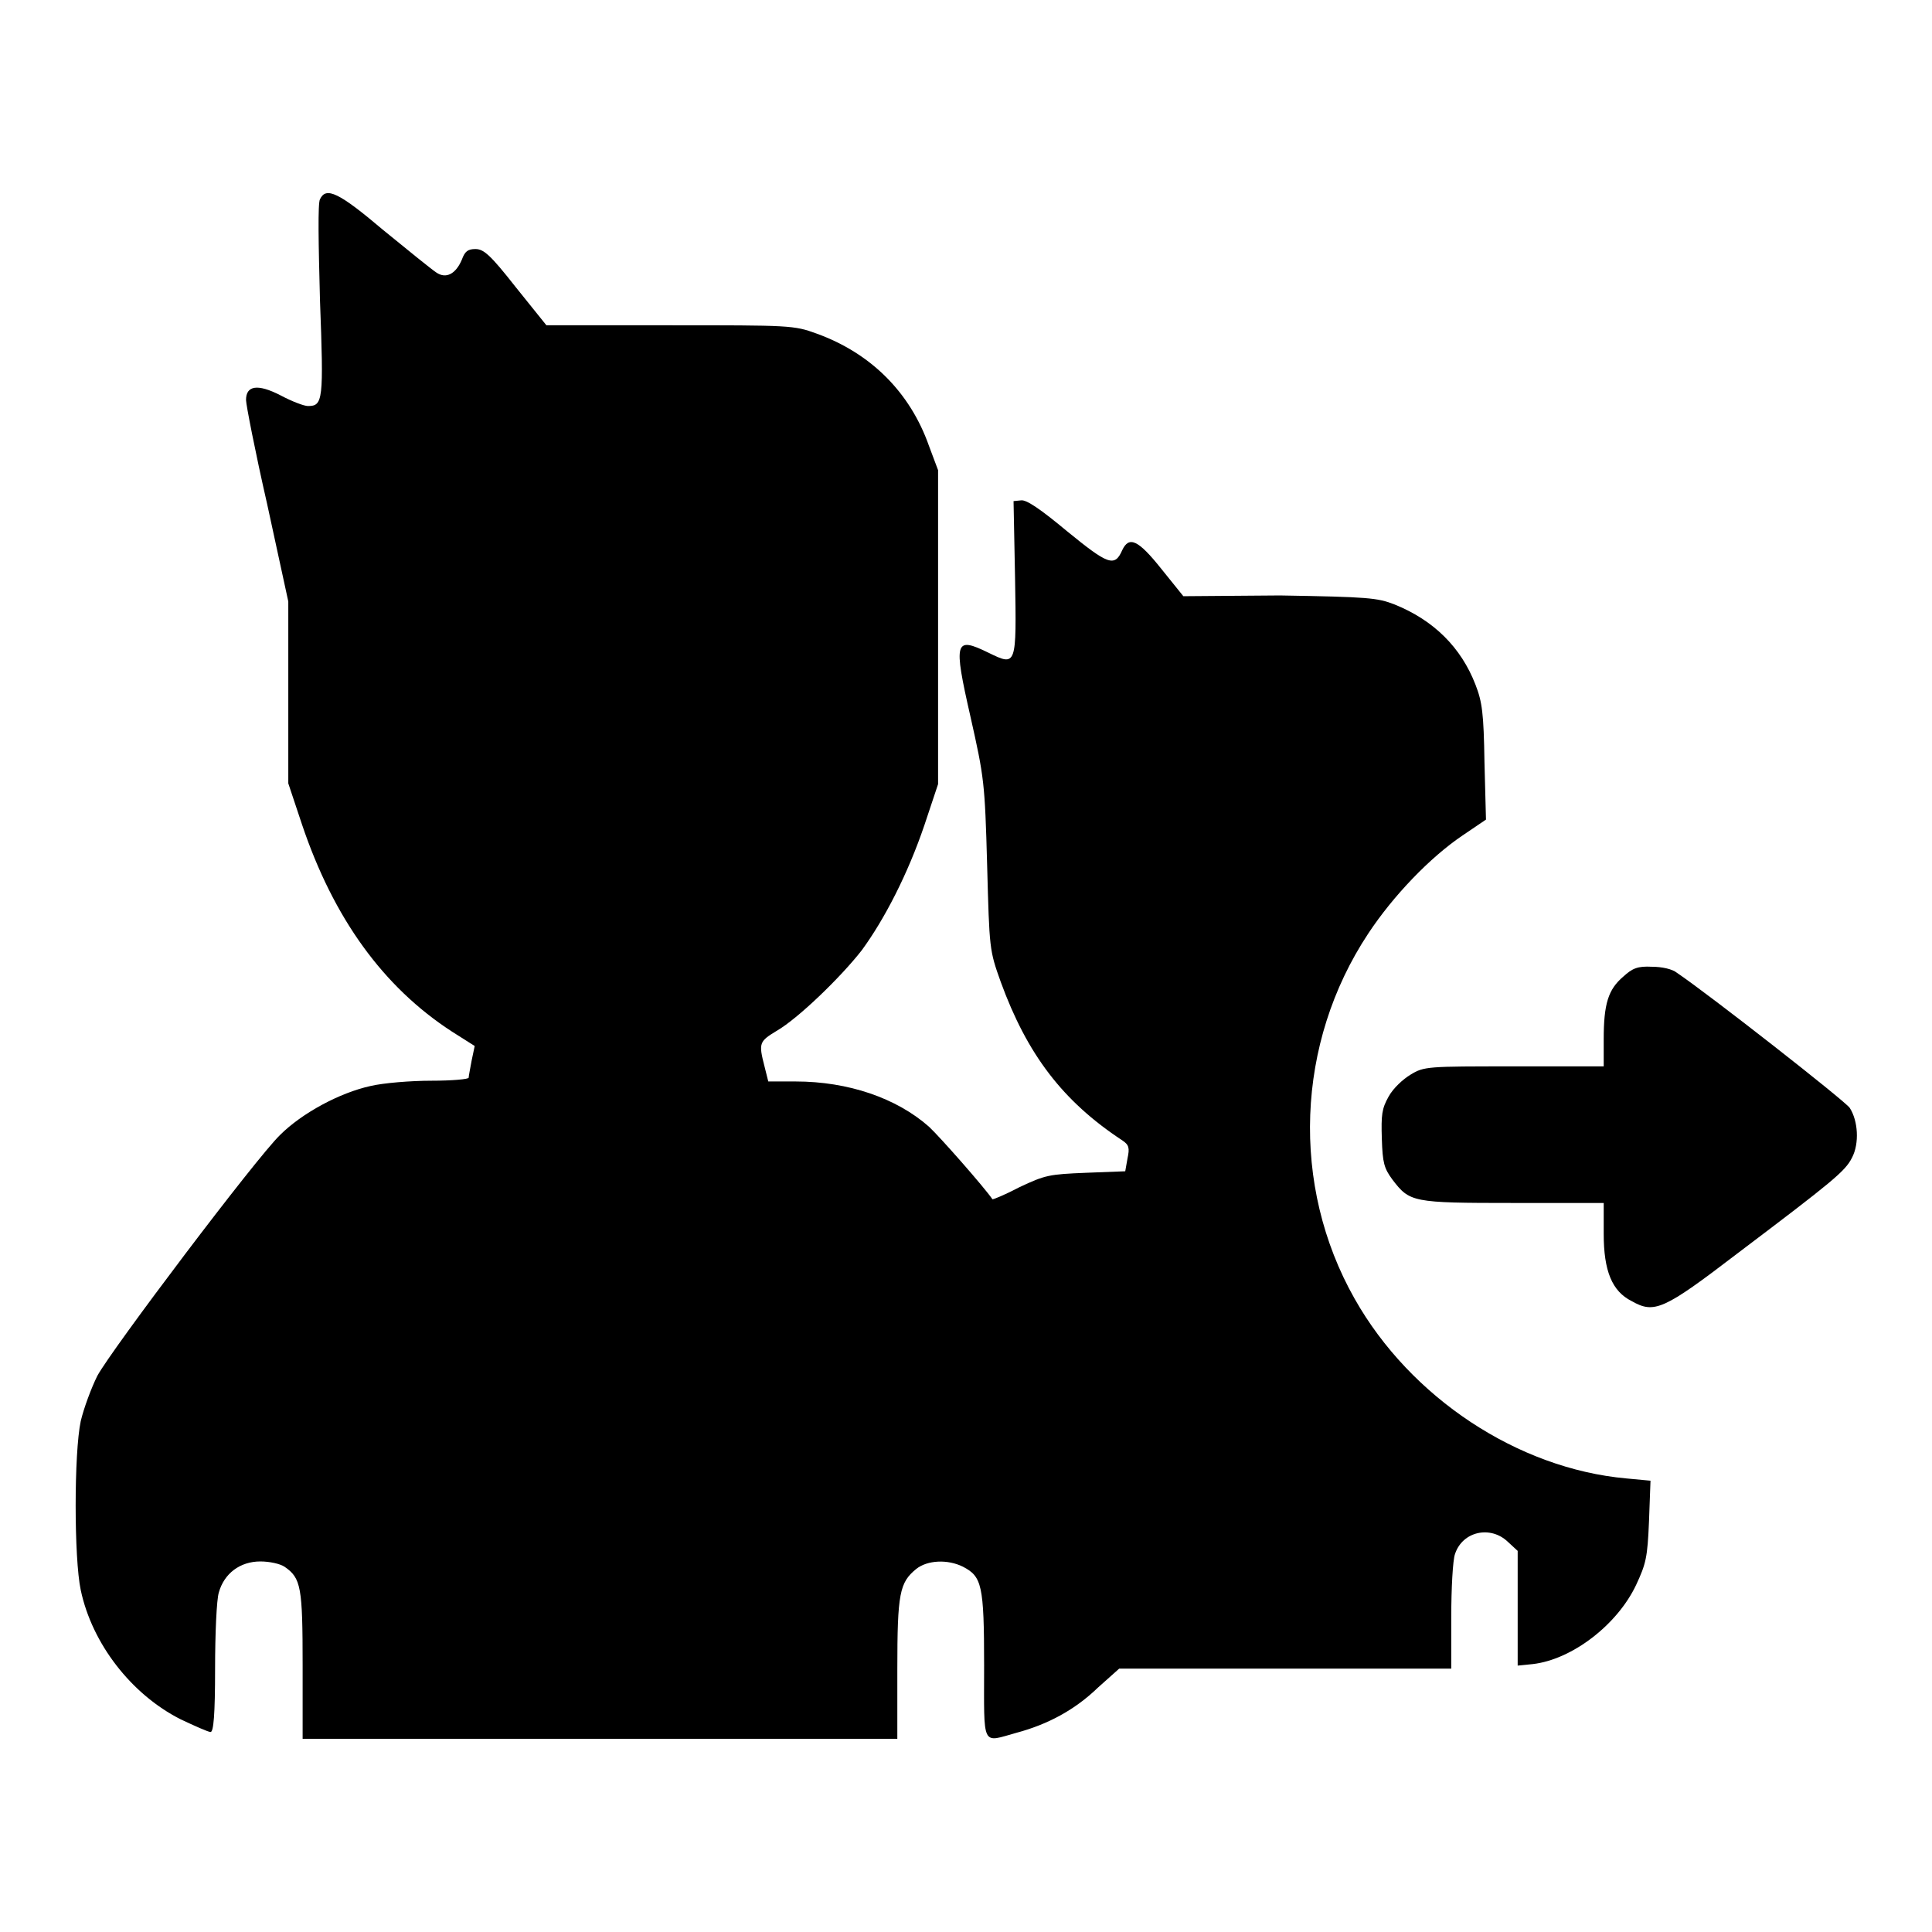 <?xml version="1.0" encoding="utf-8"?>
<!-- Svg Vector Icons : http://www.onlinewebfonts.com/icon -->
<!DOCTYPE svg PUBLIC "-//W3C//DTD SVG 1.1//EN" "http://www.w3.org/Graphics/SVG/1.1/DTD/svg11.dtd">
<svg version="1.1" xmlns="http://www.w3.org/2000/svg" xmlns:xlink="http://www.w3.org/1999/xlink" x="0px" y="0px" viewBox="0 0 256 256" enable-background="new 0 0 256 256" xml:space="preserve">
<g><g><g><path fill="#000000" d="M42.4,26.4c-0.3,0.5-0.2,5.9,0,13.4c0.5,13.3,0.4,14-1.6,14c-0.5,0-2.1-0.6-3.6-1.4c-3.1-1.6-4.6-1.3-4.6,0.6c0,0.6,1.2,6.8,2.8,13.8l2.8,12.9v12v12.1l1.8,5.4c4.2,12.5,10.8,21.6,19.9,27.5l3,1.9l-0.4,1.9c-0.2,1.1-0.4,2.1-0.4,2.3c0,0.2-2.2,0.4-4.9,0.4c-2.8,0-6.4,0.3-8.1,0.7c-4.1,0.9-9.1,3.6-12,6.5c-3.2,3.1-22.3,28.4-24.2,31.9c-0.8,1.6-1.8,4.3-2.2,6c-0.9,4.2-0.9,18.2,0,22.4c1.5,7.1,6.7,13.8,13.2,17.1c1.9,0.9,3.7,1.7,4,1.7c0.4,0,0.6-2.3,0.6-8.4c0-4.6,0.2-9.2,0.5-10.1c0.7-2.5,2.8-4.1,5.5-4.1c1.2,0,2.6,0.3,3.2,0.7c2.2,1.5,2.4,2.7,2.4,13.1v9.7h39.4h39.4v-9.2c0-10.1,0.3-11.5,2.5-13.3c1.5-1.2,4.2-1.3,6.2-0.3c2.5,1.3,2.8,2.4,2.8,13.1c0,11-0.4,10.2,4.3,8.9c4.1-1.1,7.7-3,10.8-6l2.8-2.5h22h22v-6.9c0-3.7,0.2-7.5,0.5-8.3c1-3,4.7-3.8,7-1.6l1.3,1.2v7.6v7.6l2-0.2c5.2-0.6,11.2-5.2,13.7-10.5c1.3-2.8,1.5-3.6,1.7-8.4l0.2-5.4l-3.2-0.3c-14.4-1.3-28.6-10.7-36-23.8c-8.5-15-7.8-33.9,1.8-48.4c3.3-5,8.2-10.1,12.5-13l3.1-2.1l-0.2-7.6c-0.1-6.5-0.3-8-1.2-10.3c-1.9-4.9-5.5-8.5-10.7-10.6c-2.3-0.9-3.5-1-15.2-1.2L156.8,79l-2.9-3.6c-3.1-3.9-4.3-4.4-5.2-2.5c-1,2.3-1.9,1.9-7.3-2.5c-3.6-3-5.4-4.2-6.1-4.1l-1,0.1l0.2,10.2c0.2,11.7,0.2,11.7-3.5,9.9c-4.5-2.2-4.7-1.6-2.4,8.5c1.8,8,1.9,8.7,2.2,19.6c0.3,11.2,0.3,11.3,1.8,15.5c3.5,9.6,8.2,15.8,16.1,21c0.9,0.6,1,1,0.7,2.4l-0.3,1.7l-5.2,0.2c-4.9,0.2-5.4,0.3-8.8,1.9c-1.9,1-3.6,1.7-3.6,1.6c-1.1-1.6-6.9-8.2-8.4-9.6c-4.3-3.8-10.7-6-17.7-6h-3.6l-0.5-2c-0.8-3.1-0.7-3.3,1.6-4.7c2.8-1.6,8.5-7.1,11.3-10.7c3-4.1,6.1-10.1,8.3-16.6l1.8-5.4V83V62.3l-1.2-3.2c-2.5-7.1-7.7-12.3-14.9-14.9c-3-1.1-3.5-1.1-19.5-1.1H72.4l-4.1-5.1C65,33.8,64.1,33,63,33c-1,0-1.4,0.3-1.8,1.4c-0.8,1.9-2.1,2.6-3.4,1.7c-0.6-0.4-3.7-2.9-7-5.6C44.9,25.5,43.2,24.7,42.4,26.4z"/><path fill="#000000" d="M215.1,129.4c-2,1.7-2.6,3.6-2.6,8.3v3.6h-11.9c-11.5,0-11.9,0-13.7,1.1c-1,0.6-2.3,1.8-2.9,2.9c-0.9,1.6-1,2.4-0.9,5.6c0.1,3.2,0.3,3.9,1.4,5.4c2.3,3,2.6,3.1,16,3.1h12v4.1c0,4.9,1.1,7.6,3.7,8.9c3,1.7,4.2,1.2,14-6.3c12.7-9.6,14.3-10.9,15.2-12.7c1-1.9,0.8-4.9-0.3-6.6c-0.6-0.9-18.6-15-22.9-17.9c-0.6-0.5-2-0.8-3.3-0.8C217,128,216.3,128.3,215.1,129.4z"/></g></g></g>
</svg>